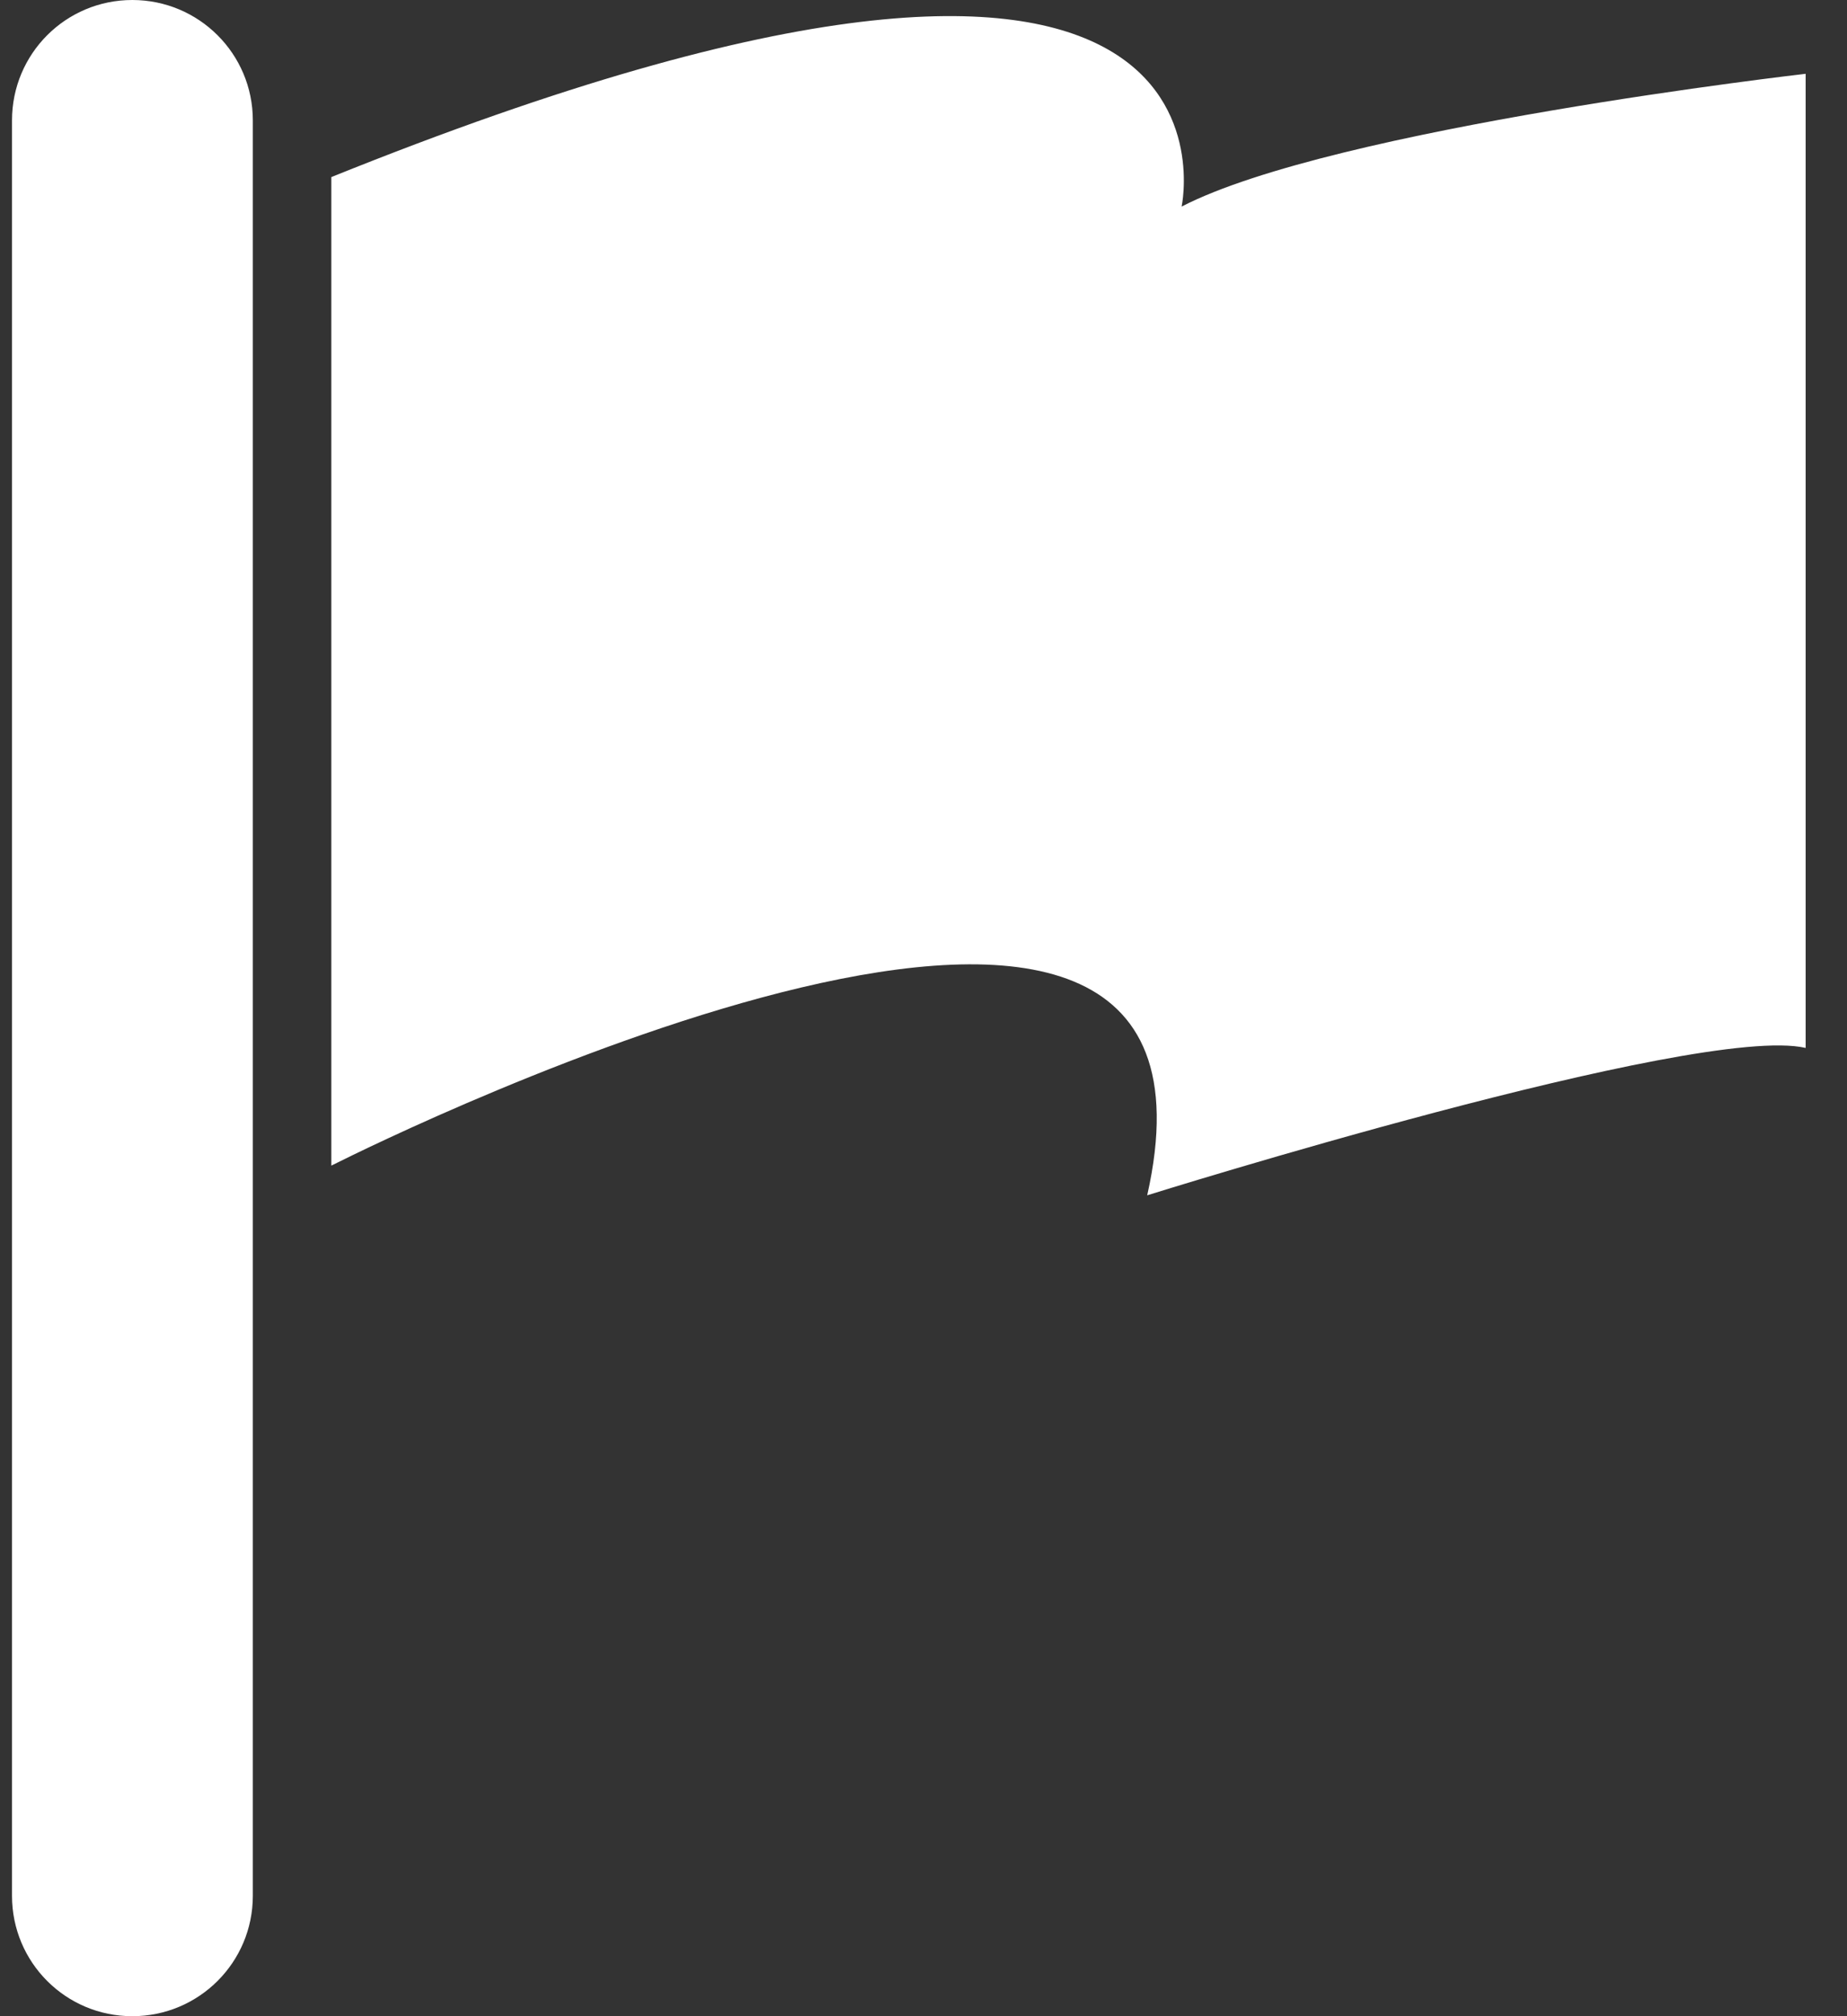 <?xml version="1.0" encoding="UTF-8"?><svg version="1.1" width="44px" height="48px" viewBox="0 0 44.0 48.0" xmlns="http://www.w3.org/2000/svg" xmlns:xlink="http://www.w3.org/1999/xlink"><rect x="0" y="0" width="44.0" height="48.0" fill="#333333" stroke="none"/><defs><clipPath id="i0"><path d="M1920,0 L1920,4742 L0,4742 L0,0 L1920,0 Z"></path></clipPath><clipPath id="i1"><path d="M2.866,0 C4.452,0 5.737,1.28 5.737,2.866 L5.737,45.134 C5.737,46.72 4.452,48 2.866,48 C1.28,48 0,46.72 0,45.134 L0,2.866 C0,1.28 1.28,0 2.866,0 Z M7.607,4.216 C29.973,-4.8 27.863,4.918 27.863,4.918 C31.495,3.043 42.734,1.757 42.729,1.757 L42.729,24.948 C40.152,24.354 27.043,28.457 27.043,28.457 C29.657,16.869 8.913,27.097 7.666,27.721 L7.607,27.75 Z"></path></clipPath></defs><g transform="translate(-102.0 -4226.0)"><g clip-path="url(#i0)"><g transform="translate(0.0 4154.0)"><g transform="translate(100.0 60.0)"><g transform="translate(0.0 12.0)"><g transform="translate(2.286 0.0)"><g clip-path="url(#i1)"><polygon points="0,0 42.729,0 42.729,48 0,48 0,0" stroke="none" fill="#FFFFFF"></polygon></g></g></g></g></g></g></g></svg>
